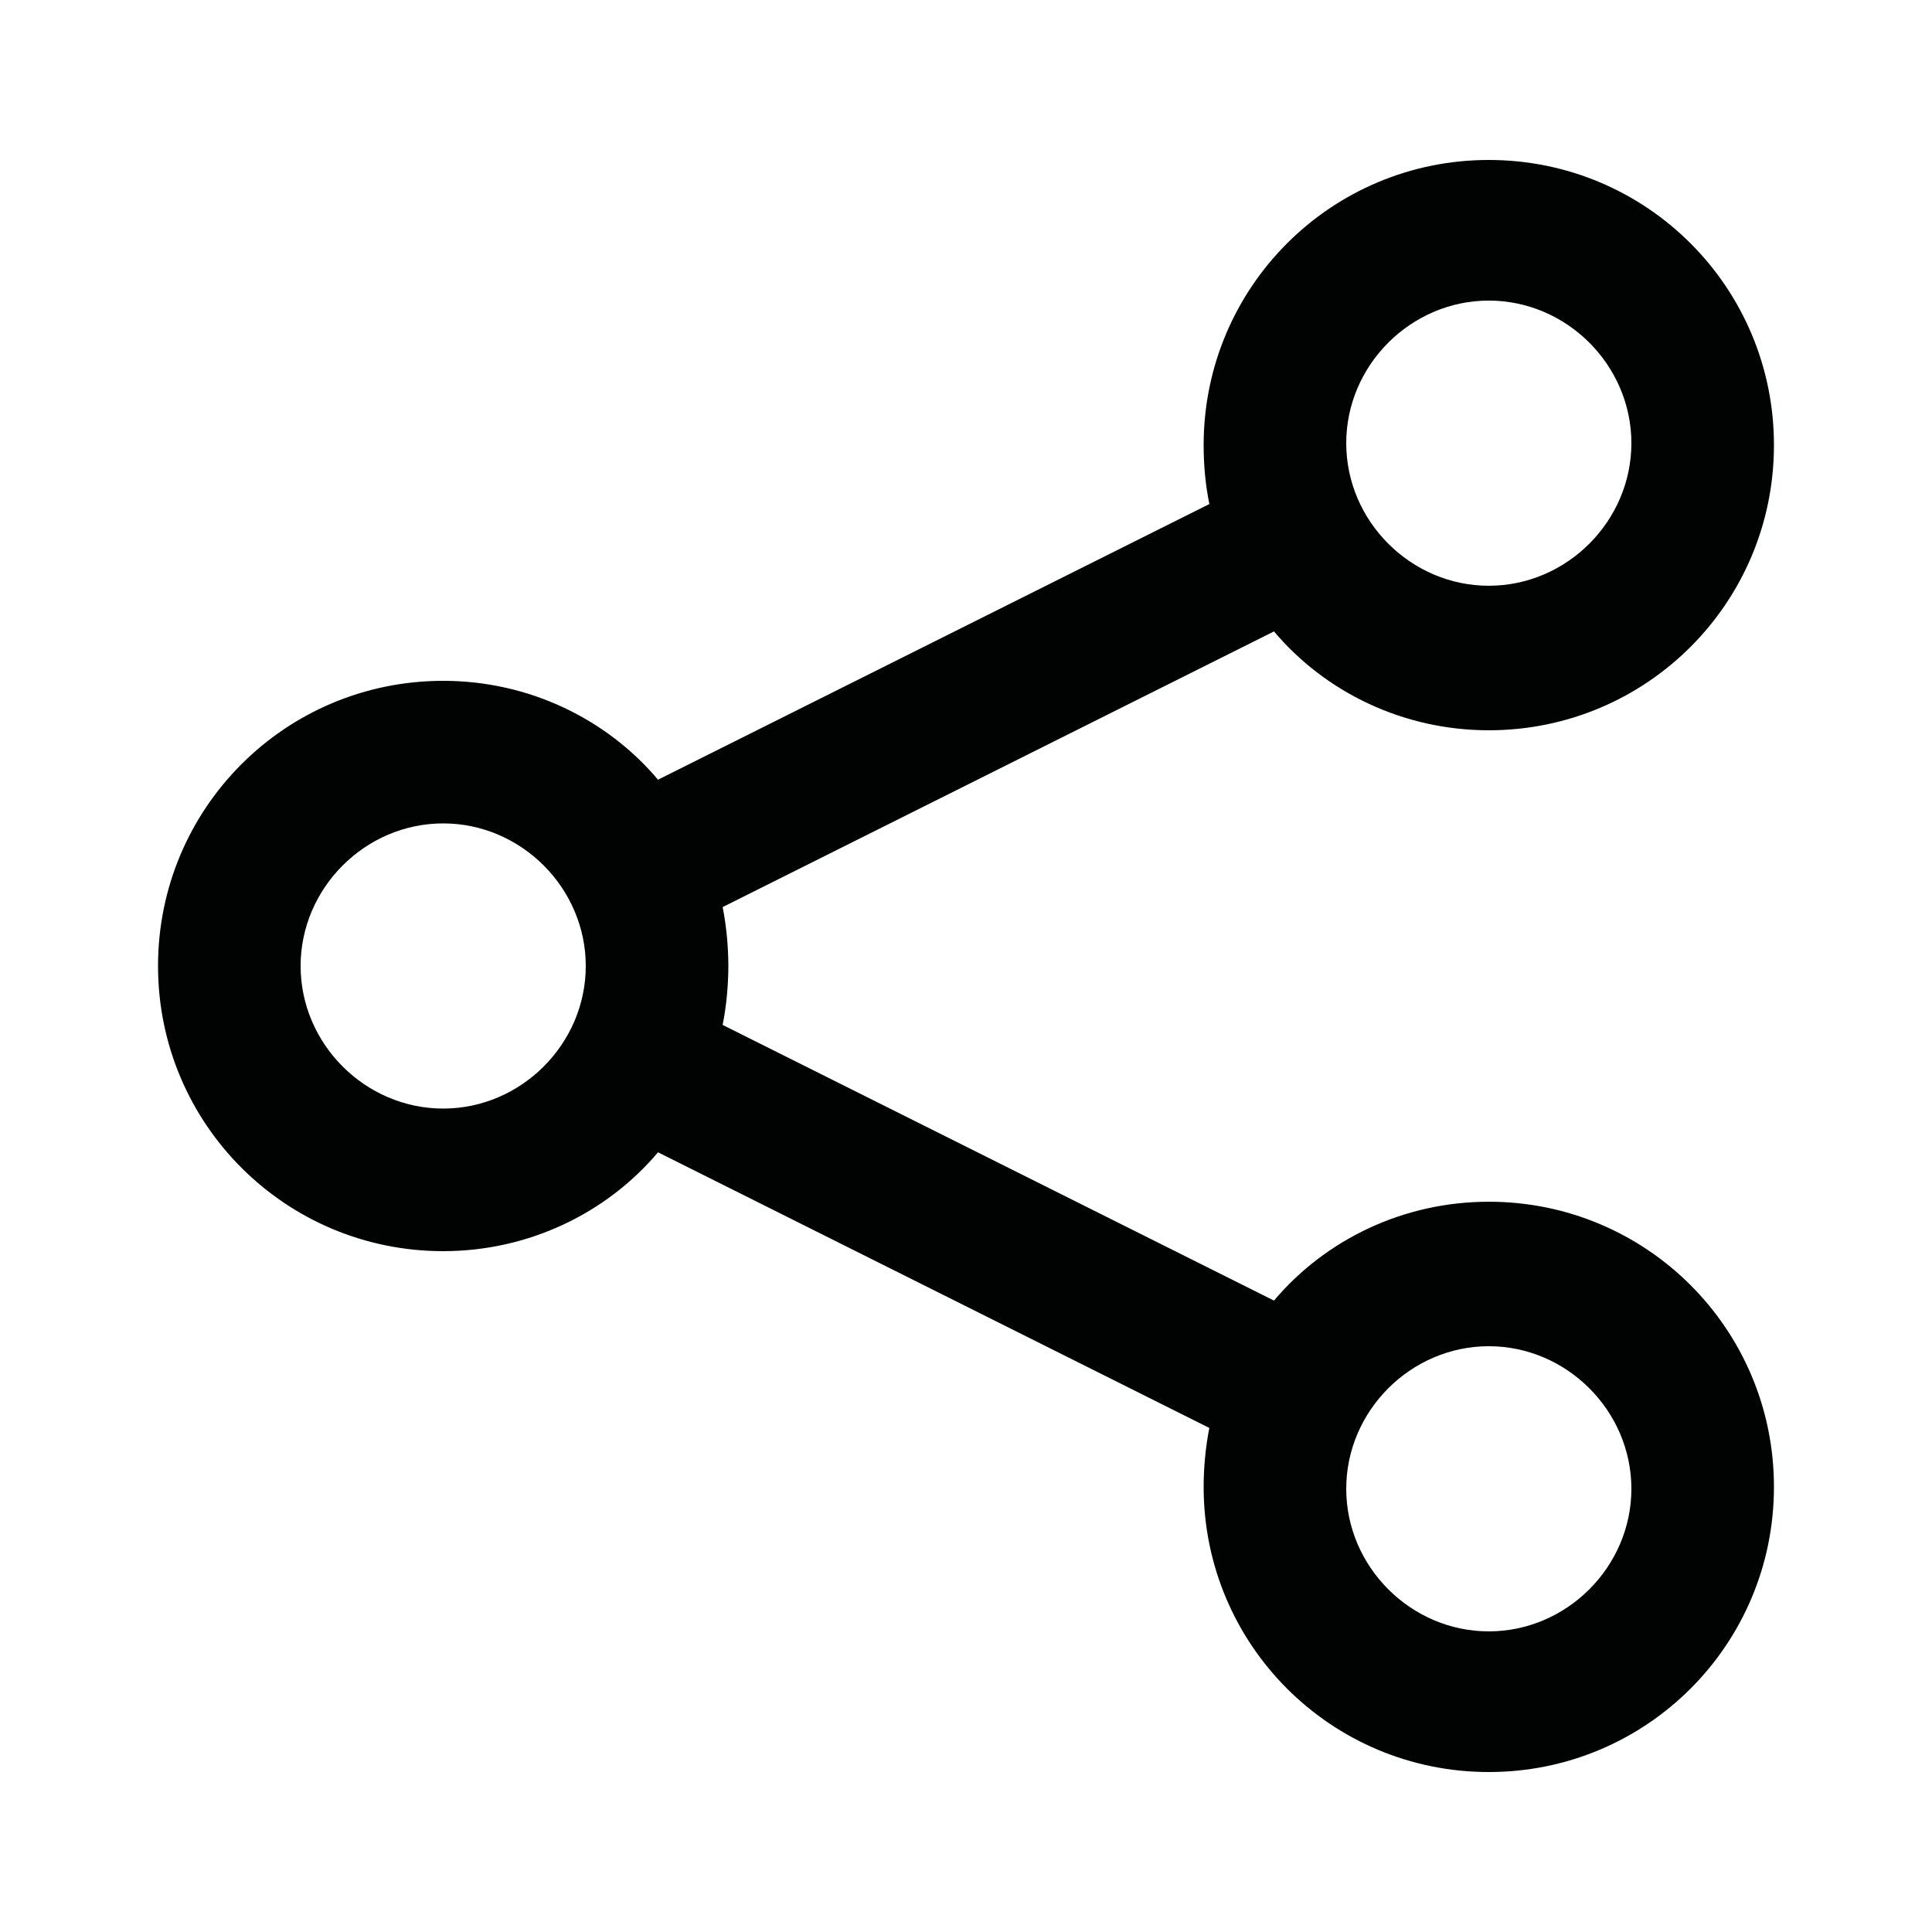 <?xml version="1.0" encoding="UTF-8"?>
<!-- Uploaded to: SVG Repo, www.svgrepo.com, Generator: SVG Repo Mixer Tools -->
<svg width="800px" height="800px" version="1.1" viewBox="144 144 512 512" xmlns="http://www.w3.org/2000/svg">
 <path d="m261.45 475.57c22.672 0 43.328-10.078 56.93-26.199l146.11 73.051c-1.008 5.039-1.512 10.578-1.512 15.617 0 41.816 33.754 75.57 75.57 75.57 41.816 0 75.57-33.754 75.57-75.57 0-41.816-33.754-75.57-75.57-75.57-22.672 0-43.328 10.078-56.93 26.199l-146.11-73.051c1.008-5.039 1.512-10.578 1.512-15.617s-0.504-10.578-1.512-15.617l146.11-73.051c13.602 16.121 34.258 26.199 56.93 26.199 41.816 0 75.57-33.754 75.57-75.57 0-41.816-33.754-75.57-75.57-75.57-41.816 0-75.57 33.754-75.57 75.57 0 5.543 0.504 10.578 1.512 15.617l-146.11 73.051c-13.602-16.125-34.258-26.203-56.93-26.203-41.816 0-75.57 33.754-75.57 75.57 0 41.82 33.754 75.574 75.57 75.574zm277.1 25.191c20.656 0 37.785 17.129 37.785 37.785s-17.129 37.785-37.785 37.785-37.785-17.129-37.785-37.785 17.129-37.785 37.785-37.785zm0-277.1c20.656 0 37.785 17.129 37.785 37.785s-17.129 37.785-37.785 37.785c-20.656 0.004-37.785-17.129-37.785-37.785s17.129-37.785 37.785-37.785zm-277.1 138.55c20.656 0 37.785 17.129 37.785 37.785s-17.129 37.785-37.785 37.785c-20.656 0.004-37.785-17.125-37.785-37.781s17.129-37.789 37.785-37.789z" fill="#010202"/>
</svg>